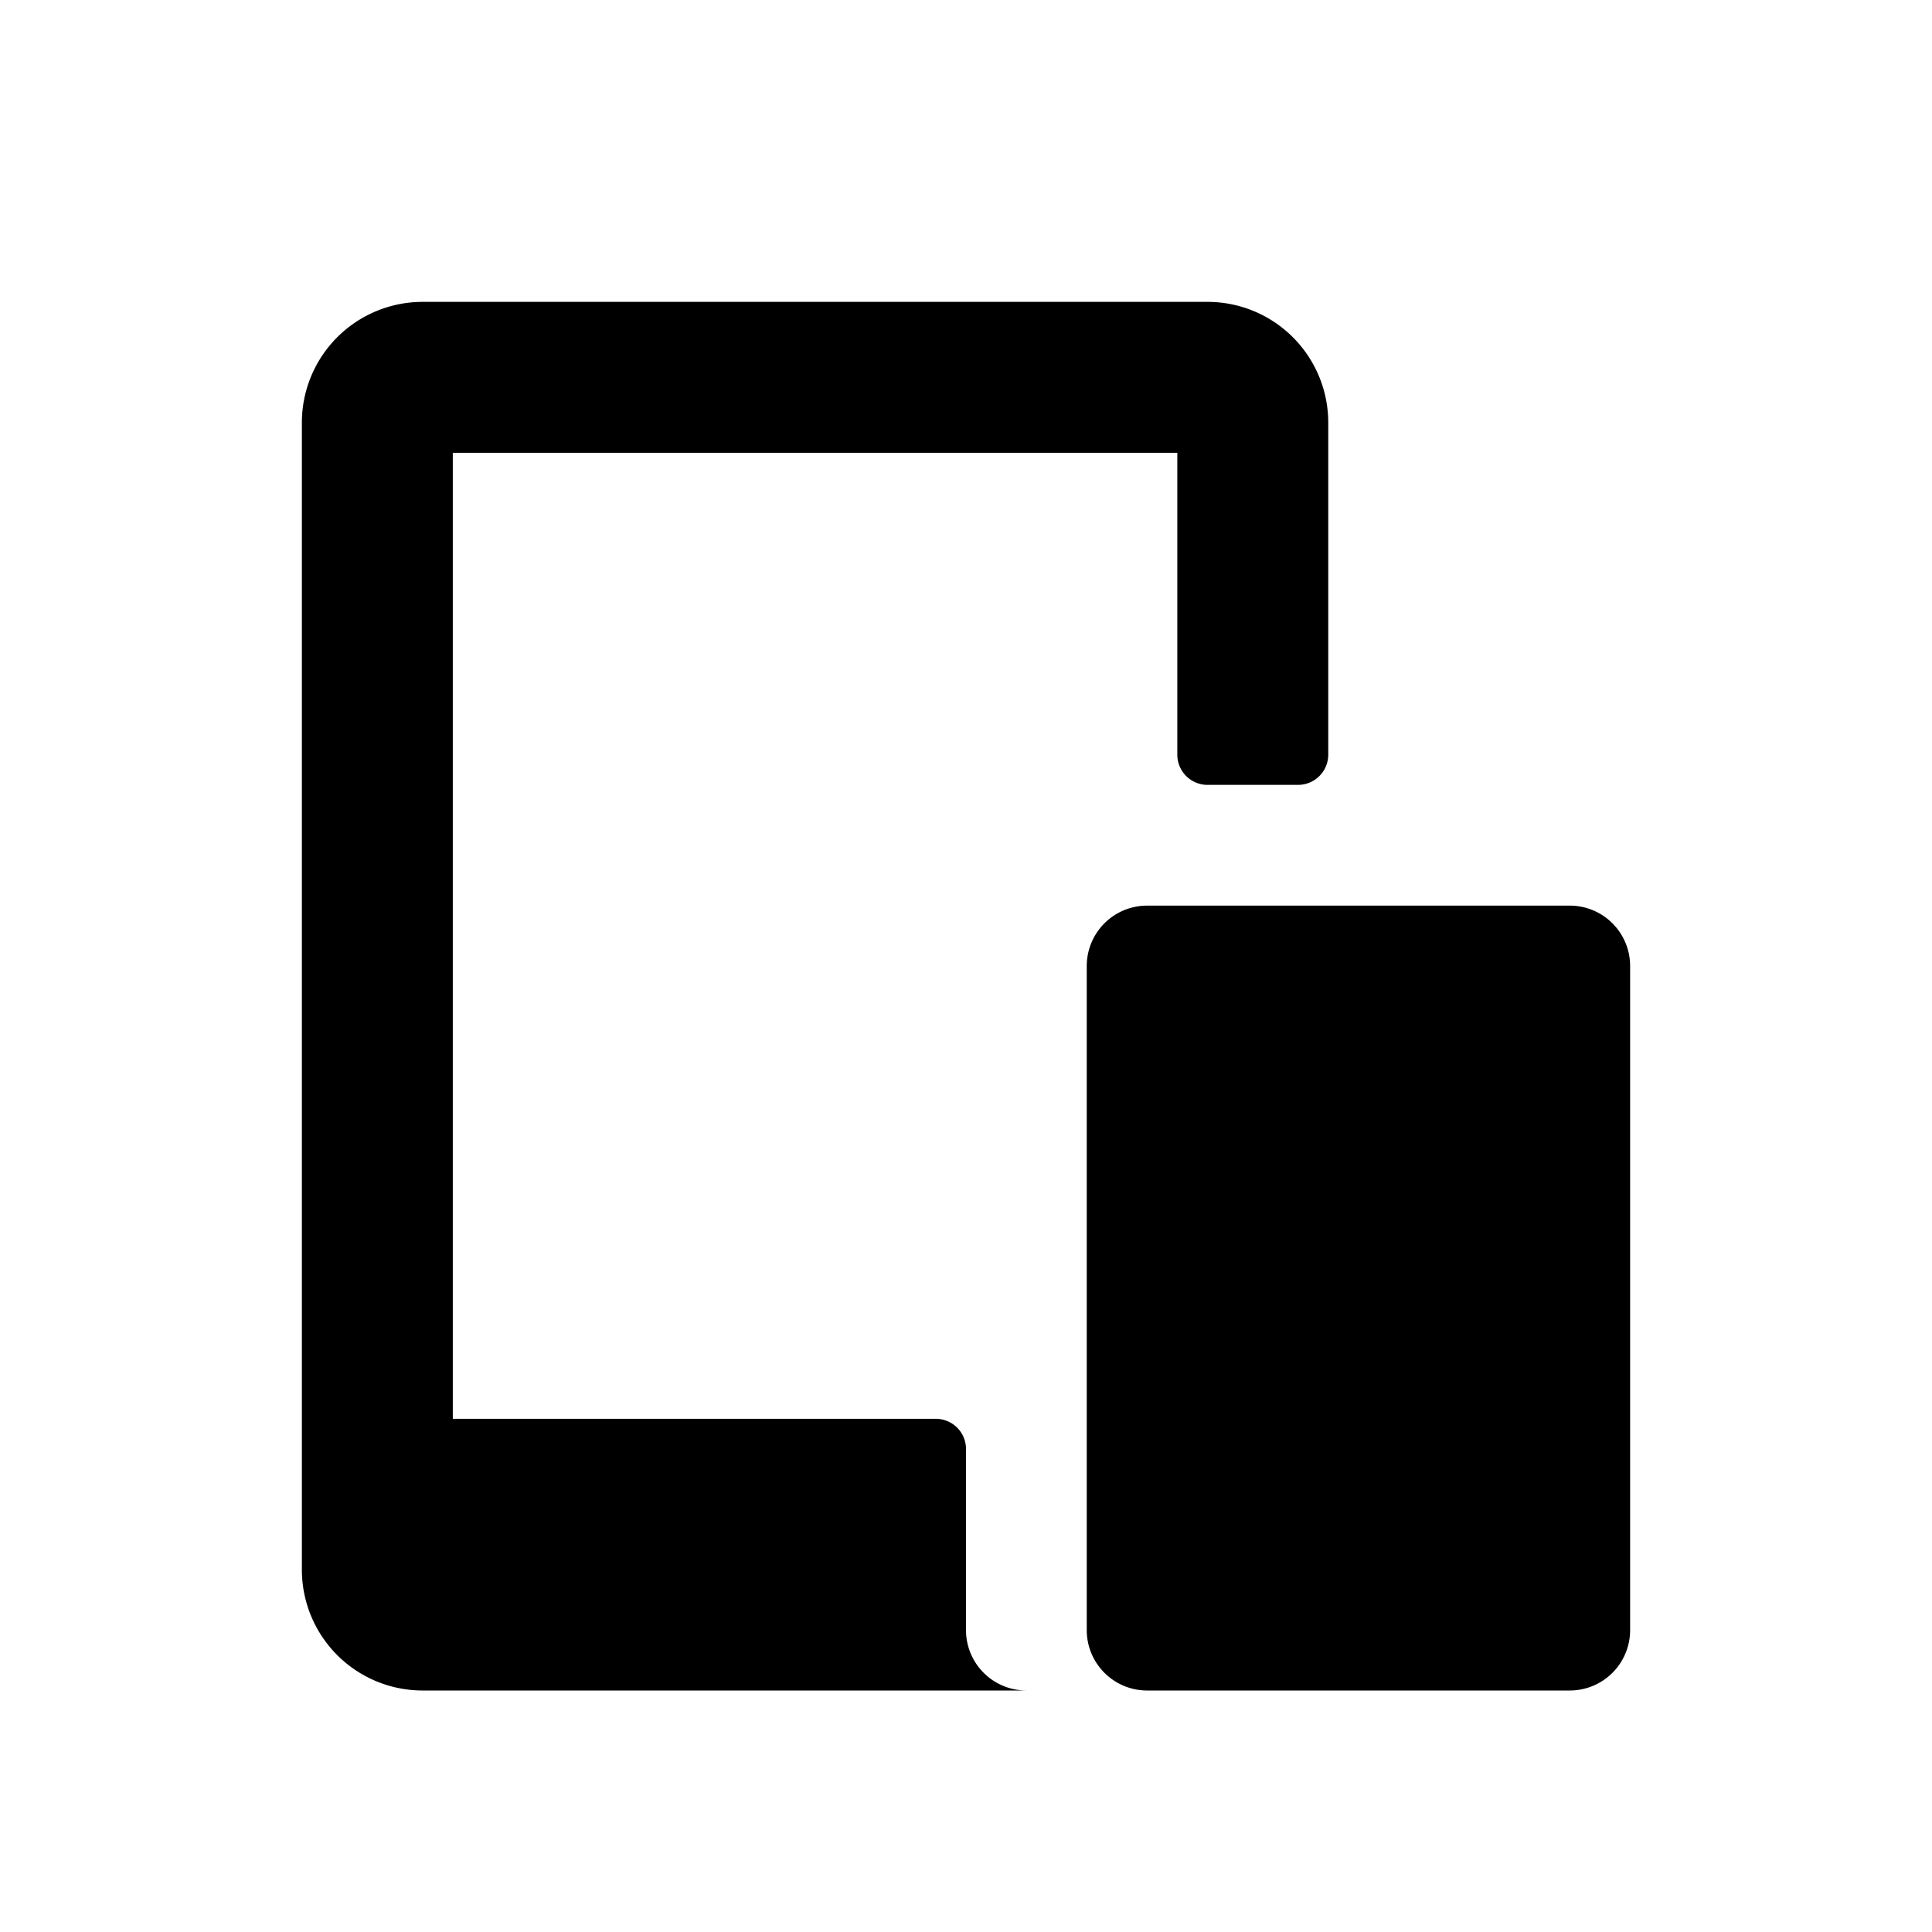 <svg xmlns="http://www.w3.org/2000/svg" fill="none" viewBox="0 0 32 32" class="acv-icon"><path fill="currentColor" d="M7 5a2 2 0 0 0-2 2v19a2 2 0 0 0 2 2h10a1 1 0 0 1-1-1v-3a.5.5 0 0 0-.5-.5h-8v-16h12v5a.5.5 0 0 0 .5.5h1.5a.5.5 0 0 0 .5-.5V7a2 2 0 0 0-2-2H7Z"/><path fill="currentColor" d="M19 15a1 1 0 0 0-1 1v11a1 1 0 0 0 1 1h7a1 1 0 0 0 1-1V16a1 1 0 0 0-1-1h-7Z"/></svg>